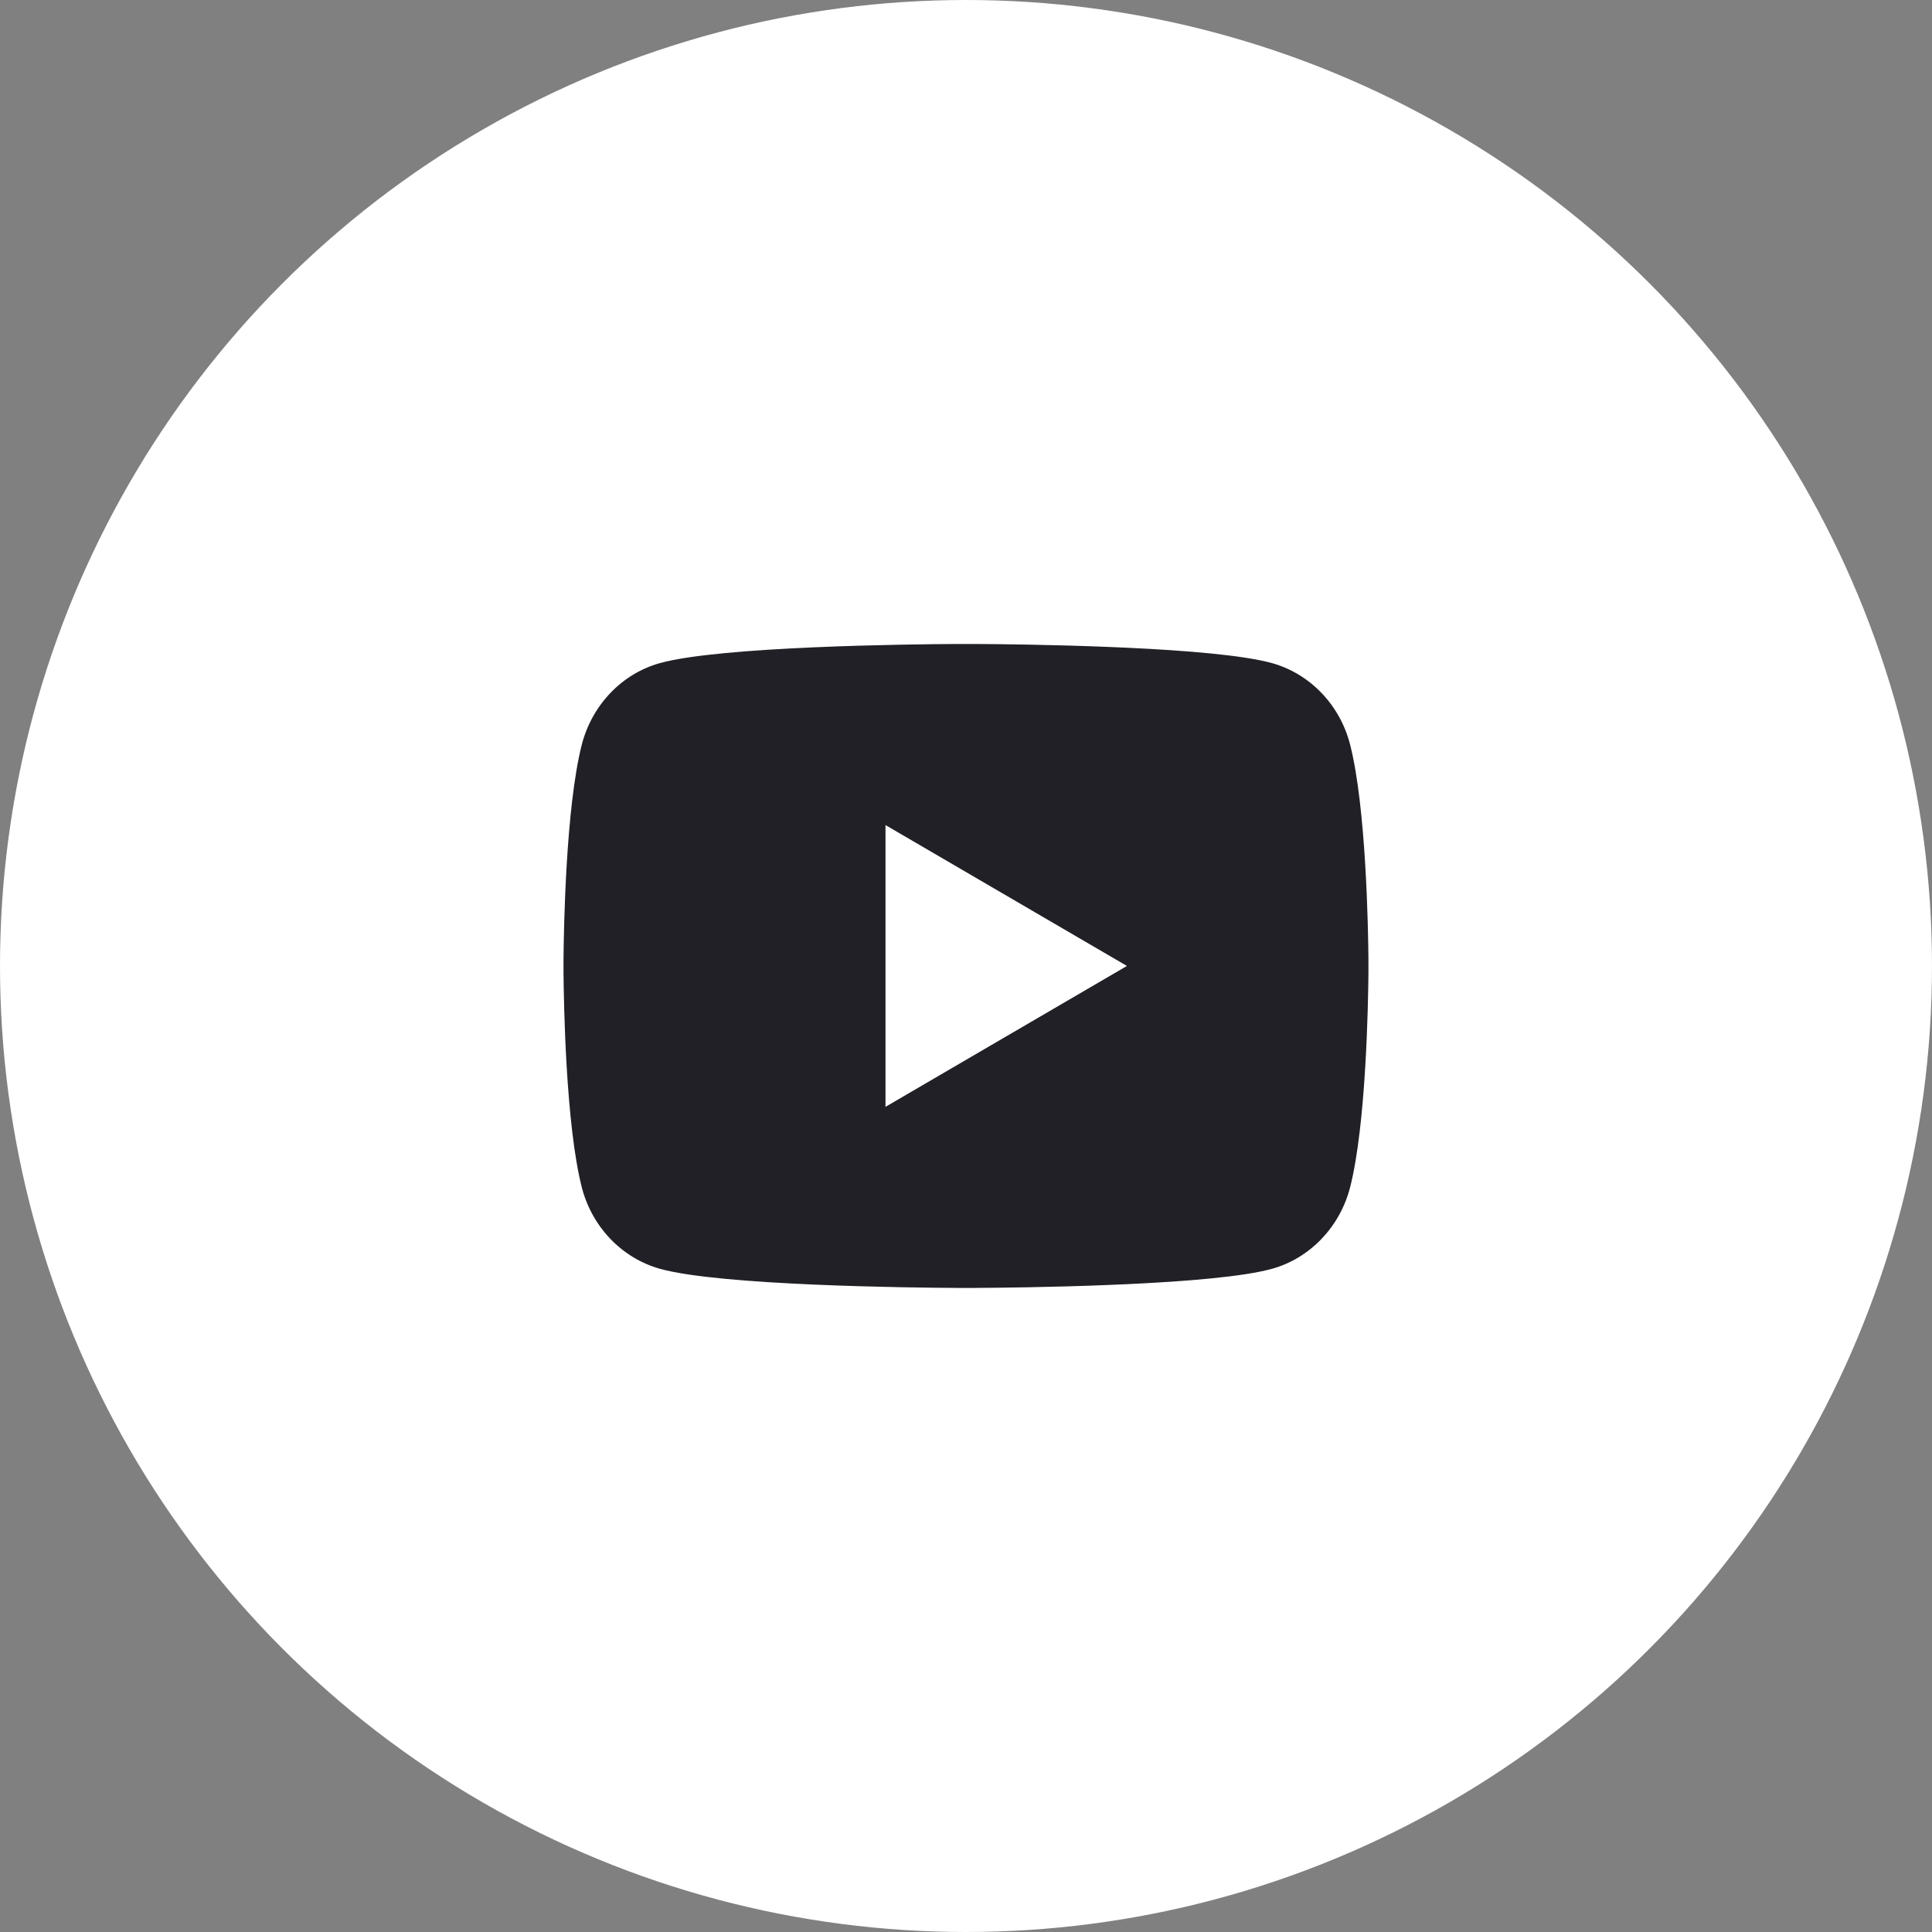 <svg xmlns="http://www.w3.org/2000/svg" fill="none" viewBox="0 0 40 40" height="40" width="40">
<rect x="0" y="0" width="40" height="40" fill="#808080" stroke="none"/>
<circle fill="white" r="20" cy="20" cx="20"></circle>
<path fill="#202026" d="M20.203 13.333C20.648 13.335 21.762 13.346 22.945 13.394L23.364 13.412C24.556 13.468 25.746 13.565 26.336 13.729C27.124 13.95 27.743 14.596 27.952 15.414C28.285 16.713 28.327 19.249 28.332 19.863L28.332 19.99V19.999C28.332 19.999 28.332 20.002 28.332 20.008L28.332 20.135C28.327 20.749 28.285 23.285 27.952 24.584C27.74 25.405 27.121 26.05 26.336 26.269C25.746 26.433 24.556 26.53 23.364 26.586L22.945 26.604C21.762 26.652 20.648 26.662 20.203 26.665L20.008 26.666H19.999C19.999 26.666 19.996 26.666 19.991 26.666L19.795 26.665C18.853 26.66 14.915 26.617 13.662 26.269C12.875 26.047 12.256 25.402 12.046 24.584C11.713 23.285 11.672 20.749 11.667 20.135V19.863C11.672 19.249 11.713 16.713 12.046 15.414C12.259 14.593 12.877 13.947 13.662 13.729C14.915 13.381 18.853 13.338 19.795 13.333H20.203ZM18.333 17.082V22.916L23.332 19.999L18.333 17.082Z"></path>
</svg>
